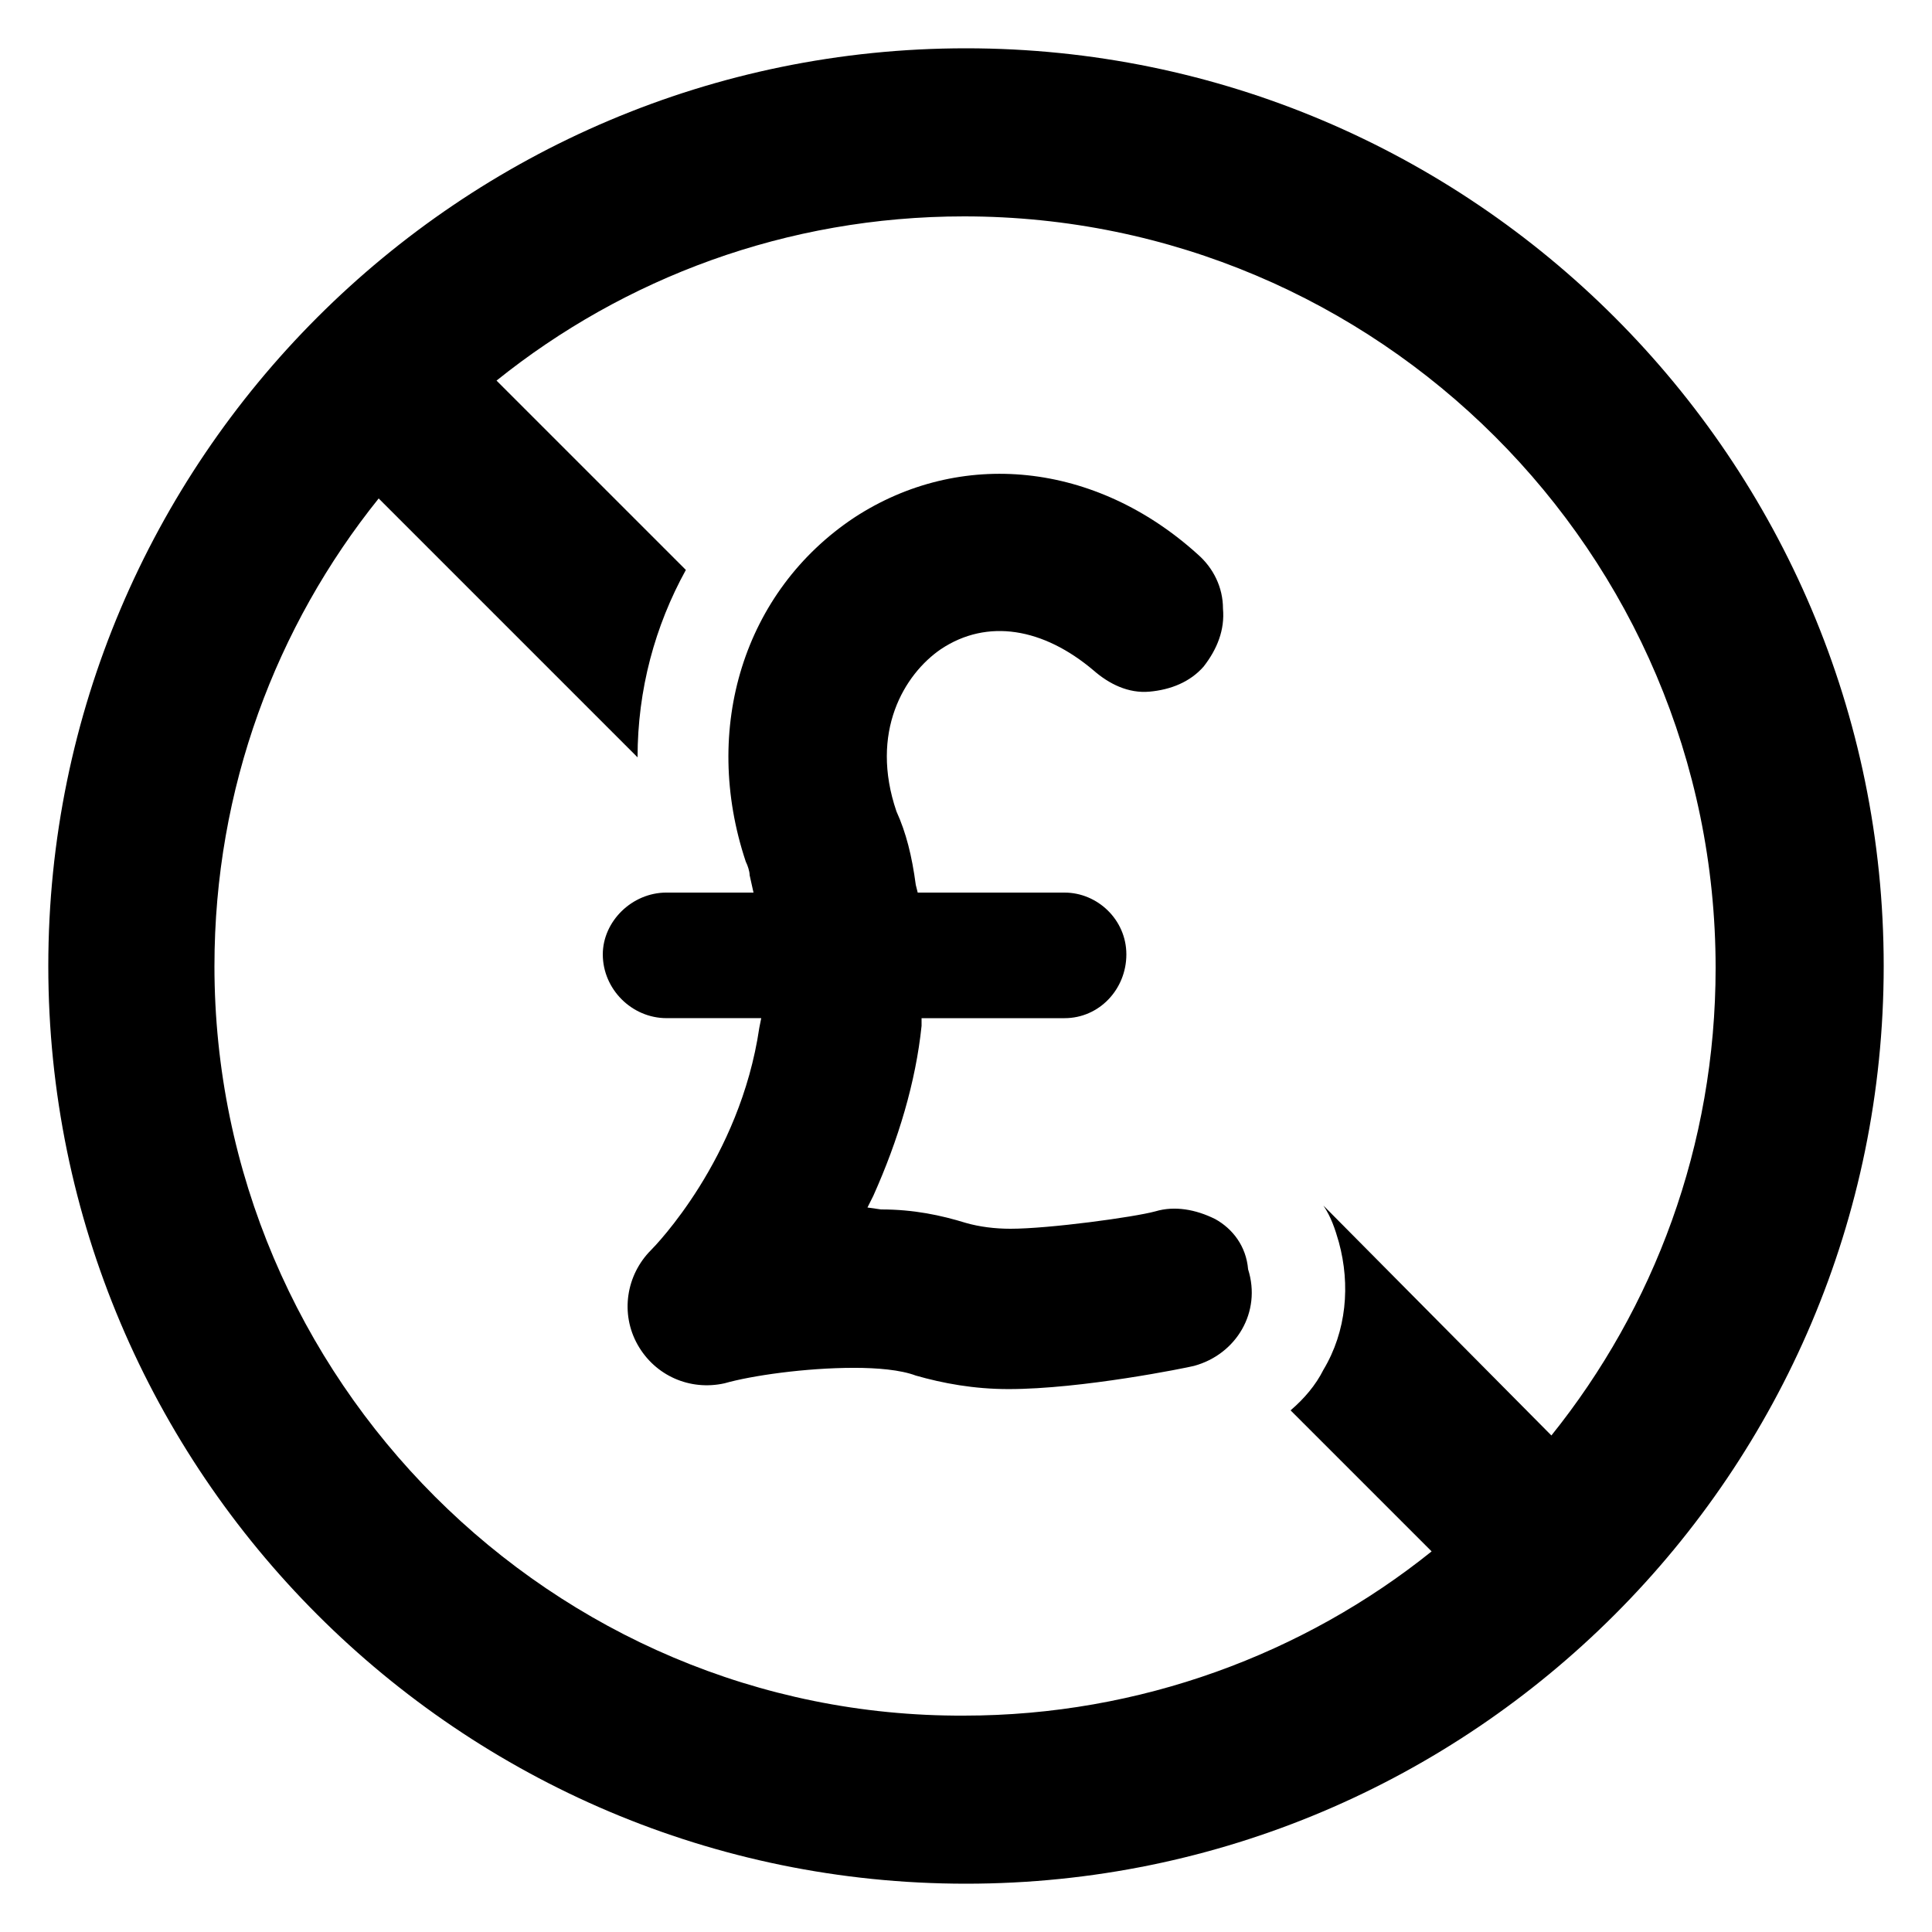 <svg xmlns="http://www.w3.org/2000/svg" viewBox="0 0 1200 1200" version="1.1" height="1200pt" width="1200pt">
 <path d="m600 30c-314.4 0-570 255.6-570 570s255.6 570 570 570 570-255.6 570-570-255.6-570-570-570zm-466.8 570c0-110.4 38.398-211.2 102-290.4l160.8 160.8c0-42 10.801-81.602 30-116.4l-117.6-117.6c79.199-63.602 180-102 290.4-102 256.8 0 466.8 208.8 466.8 466.8 0 110.4-38.398 211.2-102 290.4l-141.6-142.8c4.801 7.199 7.199 14.398 9.602 22.801 7.199 26.398 4.801 55.199-9.602 79.199-4.801 9.602-12 18-20.398 25.199l87.602 87.602c-79.199 63.602-181.2 102-290.4 102-255.61 1.199-465.61-208.8-465.61-465.6z"></path>
 <path d="m754.8 757.2c-12-6-25.199-8.398-37.199-4.801-13.199 3.602-66 10.801-90 10.801-9.602 0-19.199-1.199-27.602-3.602-15.602-4.801-32.398-8.398-52.801-8.398l-8.398-1.199 3.602-7.199c15.602-34.801 26.398-70.801 30-105.6v-4.801h88.801c21.602 0 38.398-18 38.398-39.602s-18-38.398-38.398-38.398h-91.199l-1.199-4.801c-2.398-18-6-32.398-12-45.602-16.801-49.199 4.801-85.199 27.602-100.8 28.801-19.199 63.602-13.199 94.801 13.199 9.602 8.398 21.602 14.398 34.801 13.199 13.199-1.199 25.199-6 33.602-15.602 8.398-10.801 13.199-22.801 12-36 0-13.199-6-25.199-15.602-33.602-63.602-57.602-147.6-66-213.6-22.801-68.398 45.602-94.801 130.8-67.199 213.6 1.199 2.398 2.398 6 2.398 8.398l2.398 10.801h-54c-21.602 0-39.602 18-39.602 38.398 0 21.602 18 39.602 39.602 39.602h58.801l-1.199 6c-12 81.602-64.801 135.6-67.199 138-15.602 15.602-19.199 39.602-8.398 58.801 10.801 19.199 32.398 28.801 54 24 16.801-4.801 50.398-9.602 80.398-9.602 14.398 0 28.801 1.199 38.398 4.801 16.801 4.801 36 8.398 57.602 8.398 45.602 0 110.4-13.199 115.2-14.398 26.398-7.199 42-33.602 33.602-60-1.207-14.391-9.605-25.191-20.406-31.191z"></path>
</svg>
